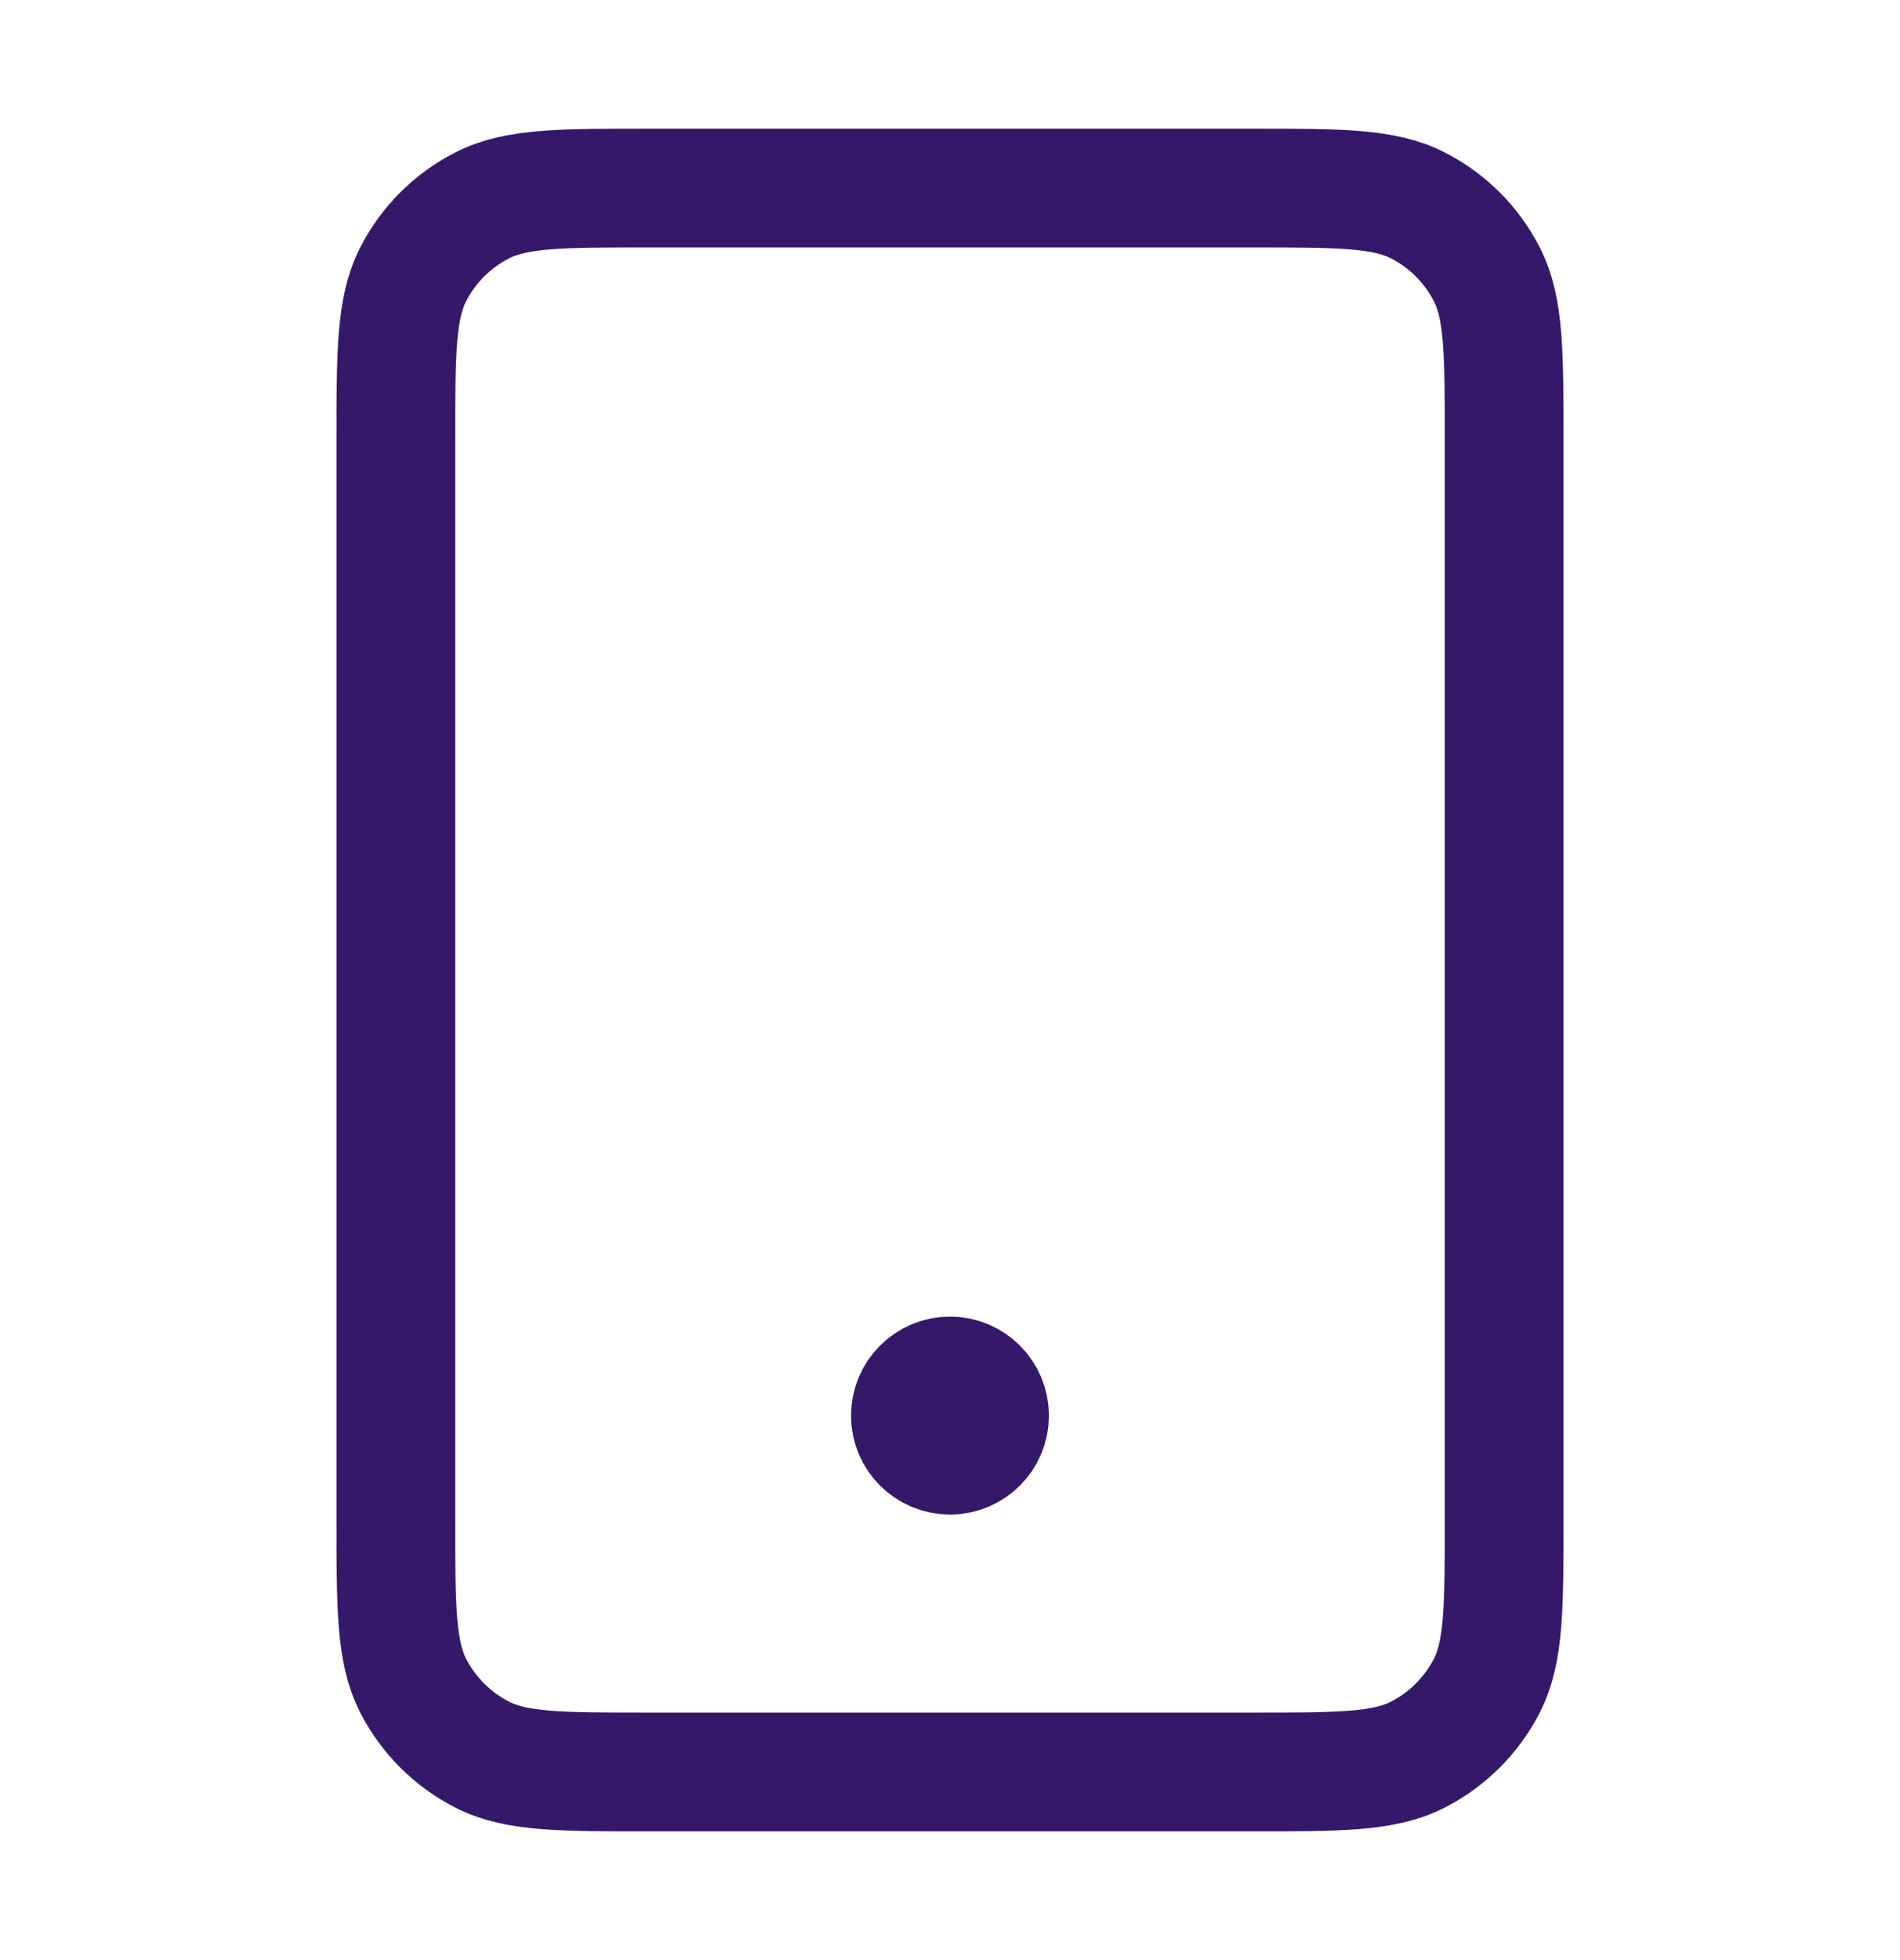 <svg xmlns="http://www.w3.org/2000/svg" fill="none" viewBox="0 0 32 33" height="33" width="32">
<path stroke-linejoin="round" stroke-linecap="round" stroke-width="2" stroke="#36186B" d="M16 23.833H16.013M10.933 29.833H21.067C22.56 29.833 23.307 29.833 23.877 29.542C24.379 29.286 24.787 28.878 25.043 28.377C25.333 27.806 25.333 27.059 25.333 25.566V7.433C25.333 5.939 25.333 5.192 25.043 4.622C24.787 4.12 24.379 3.712 23.877 3.457C23.307 3.166 22.56 3.166 21.067 3.166H10.933C9.44 3.166 8.693 3.166 8.123 3.457C7.621 3.712 7.213 4.12 6.957 4.622C6.667 5.192 6.667 5.939 6.667 7.433V25.566C6.667 27.059 6.667 27.806 6.957 28.377C7.213 28.878 7.621 29.286 8.123 29.542C8.693 29.833 9.44 29.833 10.933 29.833ZM16.666 23.833C16.666 24.201 16.368 24.499 16 24.499C15.632 24.499 15.333 24.201 15.333 23.833C15.333 23.465 15.632 23.166 16 23.166C16.368 23.166 16.666 23.465 16.666 23.833Z"></path>
</svg>

